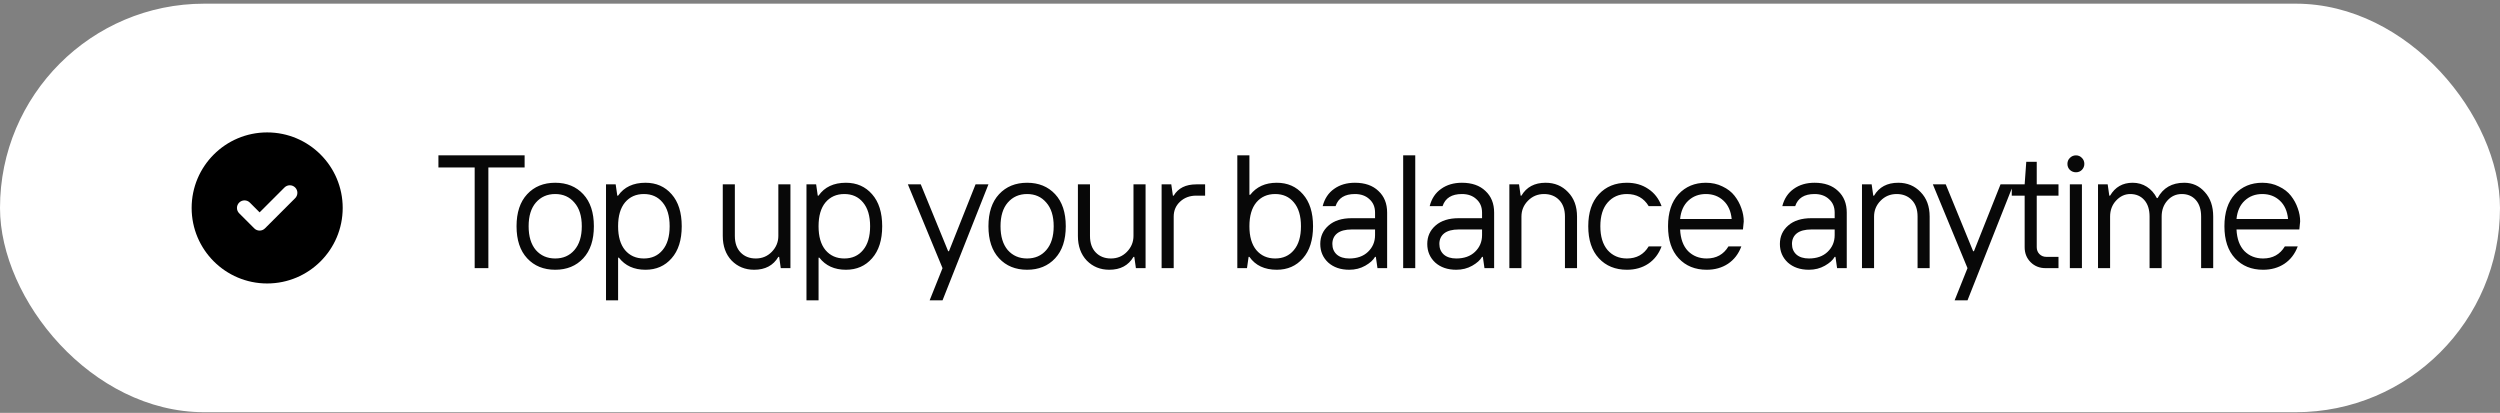 <?xml version="1.0" encoding="UTF-8"?> <svg xmlns="http://www.w3.org/2000/svg" width="436" height="72" viewBox="0 0 436 72" fill="none"><rect x="0" y="0" width="436" height="72" fill="#808080" stroke="none"/><rect y="0.641" width="436" height="71.248" rx="35.624" fill="white"></rect><path d="M46.595 23.092C53.869 23.092 59.767 28.99 59.767 36.265C59.766 43.539 53.869 49.436 46.595 49.437C39.32 49.437 33.422 43.539 33.422 36.265C33.422 28.99 39.32 23.092 46.595 23.092ZM51.477 32.698C50.963 32.184 50.129 32.184 49.614 32.698L45.276 37.036L43.574 35.333L42.643 36.265L41.711 37.195L44.346 39.83C44.86 40.344 45.694 40.344 46.208 39.83L51.477 34.562C51.992 34.047 51.992 33.213 51.477 32.698ZM43.574 35.333C43.06 34.819 42.225 34.819 41.711 35.333C41.197 35.847 41.197 36.681 41.711 37.195L43.574 35.333Z" fill="black"></path><path d="M82.783 46.764V29.203H76.461V27.095H91.493V29.203H85.171V46.764H82.783ZM101.718 45.05C100.481 46.38 98.852 47.045 96.829 47.045C94.806 47.045 93.176 46.38 91.94 45.05C90.703 43.72 90.085 41.856 90.085 39.458C90.085 37.06 90.703 35.197 91.94 33.867C93.176 32.537 94.806 31.872 96.829 31.872C98.852 31.872 100.481 32.537 101.718 33.867C102.954 35.197 103.572 37.06 103.572 39.458C103.572 41.856 102.954 43.72 101.718 45.05ZM93.457 43.617C94.319 44.591 95.443 45.078 96.829 45.078C98.215 45.078 99.329 44.591 100.172 43.617C101.034 42.624 101.465 41.238 101.465 39.458C101.465 37.679 101.034 36.302 100.172 35.328C99.329 34.335 98.215 33.839 96.829 33.839C95.443 33.839 94.319 34.335 93.457 35.328C92.614 36.302 92.193 37.679 92.193 39.458C92.193 41.238 92.614 42.624 93.457 43.617ZM105.688 52.383V32.153H107.374L107.655 34.12H107.796C108.845 32.621 110.437 31.872 112.572 31.872C114.446 31.872 115.963 32.537 117.124 33.867C118.304 35.197 118.894 37.06 118.894 39.458C118.894 41.856 118.304 43.72 117.124 45.05C115.963 46.38 114.446 47.045 112.572 47.045C110.568 47.045 109.023 46.342 107.936 44.937H107.796V52.383H105.688ZM109.004 43.617C109.828 44.591 110.924 45.078 112.291 45.078C113.659 45.078 114.745 44.591 115.551 43.617C116.375 42.643 116.787 41.257 116.787 39.458C116.787 37.66 116.375 36.274 115.551 35.3C114.745 34.326 113.659 33.839 112.291 33.839C110.924 33.839 109.828 34.326 109.004 35.3C108.198 36.274 107.796 37.66 107.796 39.458C107.796 41.257 108.198 42.643 109.004 43.617ZM131.53 47.045C129.956 47.045 128.645 46.511 127.596 45.443C126.566 44.357 126.051 42.924 126.051 41.144V32.153H128.158V41.144C128.158 42.38 128.495 43.345 129.169 44.038C129.844 44.731 130.724 45.078 131.811 45.078C132.916 45.078 133.843 44.694 134.592 43.926C135.36 43.139 135.744 42.212 135.744 41.144V32.153H137.852V46.764H136.166L135.885 44.797H135.744C134.864 46.295 133.459 47.045 131.53 47.045ZM140.649 52.383V32.153H142.335L142.616 34.12H142.757C143.806 32.621 145.398 31.872 147.533 31.872C149.407 31.872 150.924 32.537 152.085 33.867C153.265 35.197 153.855 37.06 153.855 39.458C153.855 41.856 153.265 43.72 152.085 45.05C150.924 46.38 149.407 47.045 147.533 47.045C145.529 47.045 143.984 46.342 142.897 44.937H142.757V52.383H140.649ZM143.965 43.617C144.789 44.591 145.885 45.078 147.252 45.078C148.62 45.078 149.706 44.591 150.512 43.617C151.336 42.643 151.748 41.257 151.748 39.458C151.748 37.66 151.336 36.274 150.512 35.3C149.706 34.326 148.62 33.839 147.252 33.839C145.885 33.839 144.789 34.326 143.965 35.3C143.159 36.274 142.757 37.66 142.757 39.458C142.757 41.257 143.159 42.643 143.965 43.617ZM162.128 52.383L164.376 46.764L158.335 32.153H160.582L165.359 43.813H165.5L170.136 32.153H172.384L164.376 52.383H162.128ZM184.016 45.05C182.78 46.38 181.15 47.045 179.127 47.045C177.104 47.045 175.474 46.38 174.238 45.05C173.002 43.72 172.384 41.856 172.384 39.458C172.384 37.06 173.002 35.197 174.238 33.867C175.474 32.537 177.104 31.872 179.127 31.872C181.15 31.872 182.78 32.537 184.016 33.867C185.252 35.197 185.871 37.06 185.871 39.458C185.871 41.856 185.252 43.72 184.016 45.05ZM175.755 43.617C176.617 44.591 177.741 45.078 179.127 45.078C180.513 45.078 181.628 44.591 182.471 43.617C183.332 42.624 183.763 41.238 183.763 39.458C183.763 37.679 183.332 36.302 182.471 35.328C181.628 34.335 180.513 33.839 179.127 33.839C177.741 33.839 176.617 34.335 175.755 35.328C174.912 36.302 174.491 37.679 174.491 39.458C174.491 41.238 174.912 42.624 175.755 43.617ZM193.466 47.045C191.892 47.045 190.581 46.511 189.532 45.443C188.502 44.357 187.987 42.924 187.987 41.144V32.153H190.094V41.144C190.094 42.38 190.431 43.345 191.106 44.038C191.78 44.731 192.66 45.078 193.747 45.078C194.852 45.078 195.779 44.694 196.528 43.926C197.296 43.139 197.68 42.212 197.68 41.144V32.153H199.788V46.764H198.102L197.821 44.797H197.68C196.8 46.295 195.395 47.045 193.466 47.045ZM202.585 46.764V32.153H204.271L204.552 34.12H204.693C205.48 32.808 206.791 32.153 208.627 32.153H210.172V34.12H208.627C207.503 34.12 206.566 34.466 205.817 35.159C205.067 35.852 204.693 36.723 204.693 37.772V46.764H202.585ZM219.105 43.617C219.929 44.591 221.025 45.078 222.392 45.078C223.76 45.078 224.846 44.591 225.652 43.617C226.476 42.643 226.888 41.257 226.888 39.458C226.888 37.66 226.476 36.274 225.652 35.3C224.846 34.326 223.76 33.839 222.392 33.839C221.025 33.839 219.929 34.326 219.105 35.3C218.299 36.274 217.897 37.66 217.897 39.458C217.897 41.257 218.299 42.643 219.105 43.617ZM222.673 47.045C220.538 47.045 218.946 46.295 217.897 44.797H217.756L217.475 46.764H215.789V27.095H217.897V33.979H218.037C219.124 32.574 220.669 31.872 222.673 31.872C224.546 31.872 226.064 32.537 227.225 33.867C228.405 35.197 228.995 37.06 228.995 39.458C228.995 41.856 228.405 43.72 227.225 45.05C226.064 46.38 224.546 47.045 222.673 47.045ZM235.313 45.078C236.68 45.078 237.767 44.694 238.572 43.926C239.396 43.139 239.809 42.165 239.809 41.004V40.02H235.734C234.629 40.02 233.786 40.245 233.206 40.694C232.644 41.144 232.363 41.762 232.363 42.549C232.363 43.317 232.625 43.935 233.149 44.403C233.674 44.853 234.395 45.078 235.313 45.078ZM235.313 47.045C233.796 47.045 232.569 46.623 231.632 45.78C230.714 44.919 230.255 43.842 230.255 42.549C230.255 41.238 230.742 40.161 231.716 39.318C232.69 38.475 234.03 38.053 235.734 38.053H239.809V37.07C239.809 36.096 239.481 35.319 238.825 34.738C238.188 34.138 237.345 33.839 236.296 33.839C234.517 33.839 233.393 34.541 232.925 35.946H230.677C231.014 34.635 231.679 33.633 232.672 32.94C233.665 32.228 234.873 31.872 236.296 31.872C238.038 31.872 239.406 32.349 240.399 33.305C241.41 34.241 241.916 35.496 241.916 37.07V46.764H240.23L239.949 44.797H239.809C239.49 45.359 238.919 45.874 238.095 46.342C237.27 46.81 236.343 47.045 235.313 47.045ZM244.713 46.764V27.095H246.82V46.764H244.713ZM253.974 45.078C255.341 45.078 256.428 44.694 257.233 43.926C258.057 43.139 258.47 42.165 258.47 41.004V40.02H254.395C253.29 40.02 252.447 40.245 251.867 40.694C251.305 41.144 251.024 41.762 251.024 42.549C251.024 43.317 251.286 43.935 251.81 44.403C252.335 44.853 253.056 45.078 253.974 45.078ZM253.974 47.045C252.457 47.045 251.23 46.623 250.293 45.78C249.375 44.919 248.916 43.842 248.916 42.549C248.916 41.238 249.403 40.161 250.377 39.318C251.351 38.475 252.691 38.053 254.395 38.053H258.47V37.07C258.47 36.096 258.142 35.319 257.486 34.738C256.849 34.138 256.006 33.839 254.957 33.839C253.178 33.839 252.054 34.541 251.586 35.946H249.338C249.675 34.635 250.34 33.633 251.333 32.94C252.325 32.228 253.534 31.872 254.957 31.872C256.699 31.872 258.067 32.349 259.06 33.305C260.071 34.241 260.577 35.496 260.577 37.07V46.764H258.891L258.61 44.797H258.47C258.151 45.359 257.58 45.874 256.756 46.342C255.931 46.81 255.004 47.045 253.974 47.045ZM263.233 46.764V32.153H264.919L265.2 34.12H265.34C266.221 32.621 267.626 31.872 269.555 31.872C271.128 31.872 272.43 32.415 273.461 33.502C274.51 34.569 275.034 35.993 275.034 37.772V46.764H272.927V37.772C272.927 36.536 272.59 35.571 271.915 34.878C271.241 34.185 270.36 33.839 269.274 33.839C268.169 33.839 267.232 34.232 266.464 35.019C265.715 35.787 265.34 36.705 265.34 37.772V46.764H263.233ZM283.736 47.045C281.713 47.045 280.083 46.38 278.847 45.05C277.61 43.72 276.992 41.856 276.992 39.458C276.992 37.06 277.61 35.197 278.847 33.867C280.083 32.537 281.713 31.872 283.736 31.872C285.159 31.872 286.396 32.228 287.445 32.94C288.512 33.633 289.29 34.635 289.777 35.946H287.529C286.686 34.541 285.422 33.839 283.736 33.839C282.35 33.839 281.226 34.335 280.364 35.328C279.521 36.302 279.1 37.679 279.1 39.458C279.1 41.238 279.521 42.624 280.364 43.617C281.226 44.591 282.35 45.078 283.736 45.078C285.422 45.078 286.686 44.375 287.529 42.971H289.777C289.29 44.282 288.512 45.293 287.445 46.005C286.396 46.698 285.159 47.045 283.736 47.045ZM297.649 47.045C295.625 47.045 293.996 46.38 292.759 45.05C291.523 43.72 290.905 41.856 290.905 39.458C290.905 37.06 291.514 35.197 292.731 33.867C293.968 32.537 295.56 31.872 297.508 31.872C298.576 31.872 299.54 32.087 300.402 32.518C301.282 32.93 301.985 33.473 302.509 34.148C303.034 34.822 303.427 35.543 303.69 36.311C303.971 37.079 304.111 37.847 304.111 38.615L303.971 40.02H293.012C293.087 41.65 293.546 42.905 294.389 43.785C295.251 44.647 296.337 45.078 297.649 45.078C299.334 45.078 300.599 44.375 301.442 42.971H303.69C303.203 44.282 302.425 45.293 301.357 46.005C300.308 46.698 299.072 47.045 297.649 47.045ZM293.012 38.194H302.004C301.873 36.826 301.395 35.759 300.571 34.991C299.746 34.223 298.726 33.839 297.508 33.839C296.29 33.839 295.27 34.223 294.445 34.991C293.621 35.759 293.143 36.826 293.012 38.194ZM315.471 45.078C316.838 45.078 317.925 44.694 318.73 43.926C319.554 43.139 319.967 42.165 319.967 41.004V40.02H315.892C314.787 40.02 313.944 40.245 313.364 40.694C312.802 41.144 312.521 41.762 312.521 42.549C312.521 43.317 312.783 43.935 313.307 44.403C313.832 44.853 314.553 45.078 315.471 45.078ZM315.471 47.045C313.954 47.045 312.727 46.623 311.79 45.78C310.872 44.919 310.413 43.842 310.413 42.549C310.413 41.238 310.9 40.161 311.874 39.318C312.848 38.475 314.188 38.053 315.892 38.053H319.967V37.07C319.967 36.096 319.639 35.319 318.983 34.738C318.346 34.138 317.503 33.839 316.454 33.839C314.675 33.839 313.551 34.541 313.083 35.946H310.835C311.172 34.635 311.837 33.633 312.83 32.94C313.822 32.228 315.031 31.872 316.454 31.872C318.196 31.872 319.564 32.349 320.557 33.305C321.568 34.241 322.074 35.496 322.074 37.07V46.764H320.388L320.107 44.797H319.967C319.648 45.359 319.077 45.874 318.253 46.342C317.428 46.81 316.501 47.045 315.471 47.045ZM324.73 46.764V32.153H326.416L326.697 34.12H326.837C327.718 32.621 329.123 31.872 331.052 31.872C332.626 31.872 333.927 32.415 334.958 33.502C336.007 34.569 336.531 35.993 336.531 37.772V46.764H334.424V37.772C334.424 36.536 334.087 35.571 333.412 34.878C332.738 34.185 331.858 33.839 330.771 33.839C329.666 33.839 328.729 34.232 327.961 35.019C327.212 35.787 326.837 36.705 326.837 37.772V46.764H324.73ZM340.884 52.383L343.132 46.764L337.091 32.153H339.339L344.115 43.813H344.256L348.892 32.153H351.14L343.132 52.383H340.884ZM356.753 46.764C355.704 46.764 354.833 46.417 354.14 45.724C353.447 45.031 353.1 44.16 353.1 43.111V34.12H350.852V32.153H353.1L353.381 28.219H355.207V32.153H359.001V34.12H355.207V43.111C355.207 43.598 355.367 44.001 355.685 44.319C356.004 44.638 356.406 44.797 356.893 44.797H359.001V46.764H356.753ZM360.981 46.764V32.153H363.088V46.764H360.981ZM363.088 29.624C362.807 29.905 362.46 30.045 362.048 30.045C361.636 30.045 361.28 29.905 360.981 29.624C360.7 29.343 360.559 28.996 360.559 28.584C360.559 28.172 360.7 27.826 360.981 27.545C361.28 27.245 361.636 27.095 362.048 27.095C362.46 27.095 362.807 27.245 363.088 27.545C363.369 27.826 363.509 28.172 363.509 28.584C363.509 28.978 363.369 29.324 363.088 29.624ZM365.893 46.764V32.153H367.579L367.86 34.12H368.001C368.881 32.621 370.192 31.872 371.934 31.872C372.852 31.872 373.677 32.106 374.407 32.574C375.138 33.042 375.718 33.698 376.149 34.541H376.29C377.245 32.762 378.79 31.872 380.926 31.872C382.368 31.872 383.567 32.415 384.522 33.502C385.496 34.569 385.983 35.993 385.983 37.772V46.764H383.876V37.772C383.876 36.536 383.567 35.571 382.949 34.878C382.331 34.185 381.516 33.839 380.504 33.839C379.512 33.839 378.678 34.213 378.004 34.963C377.329 35.712 376.992 36.648 376.992 37.772V46.764H374.885V37.772C374.885 36.536 374.576 35.571 373.958 34.878C373.339 34.185 372.525 33.839 371.513 33.839C370.576 33.839 369.752 34.223 369.04 34.991C368.347 35.74 368.001 36.667 368.001 37.772V46.764H365.893ZM394.683 47.045C392.66 47.045 391.03 46.38 389.794 45.05C388.557 43.72 387.939 41.856 387.939 39.458C387.939 37.06 388.548 35.197 389.766 33.867C391.002 32.537 392.594 31.872 394.542 31.872C395.61 31.872 396.575 32.087 397.436 32.518C398.317 32.93 399.019 33.473 399.544 34.148C400.068 34.822 400.462 35.543 400.724 36.311C401.005 37.079 401.145 37.847 401.145 38.615L401.005 40.02H390.047C390.122 41.65 390.581 42.905 391.423 43.785C392.285 44.647 393.372 45.078 394.683 45.078C396.369 45.078 397.633 44.375 398.476 42.971H400.724C400.237 44.282 399.459 45.293 398.392 46.005C397.343 46.698 396.106 47.045 394.683 47.045ZM390.047 38.194H399.038C398.907 36.826 398.429 35.759 397.605 34.991C396.781 34.223 395.76 33.839 394.542 33.839C393.325 33.839 392.304 34.223 391.48 34.991C390.655 35.759 390.178 36.826 390.047 38.194Z" fill="#080808"></path></svg> 
